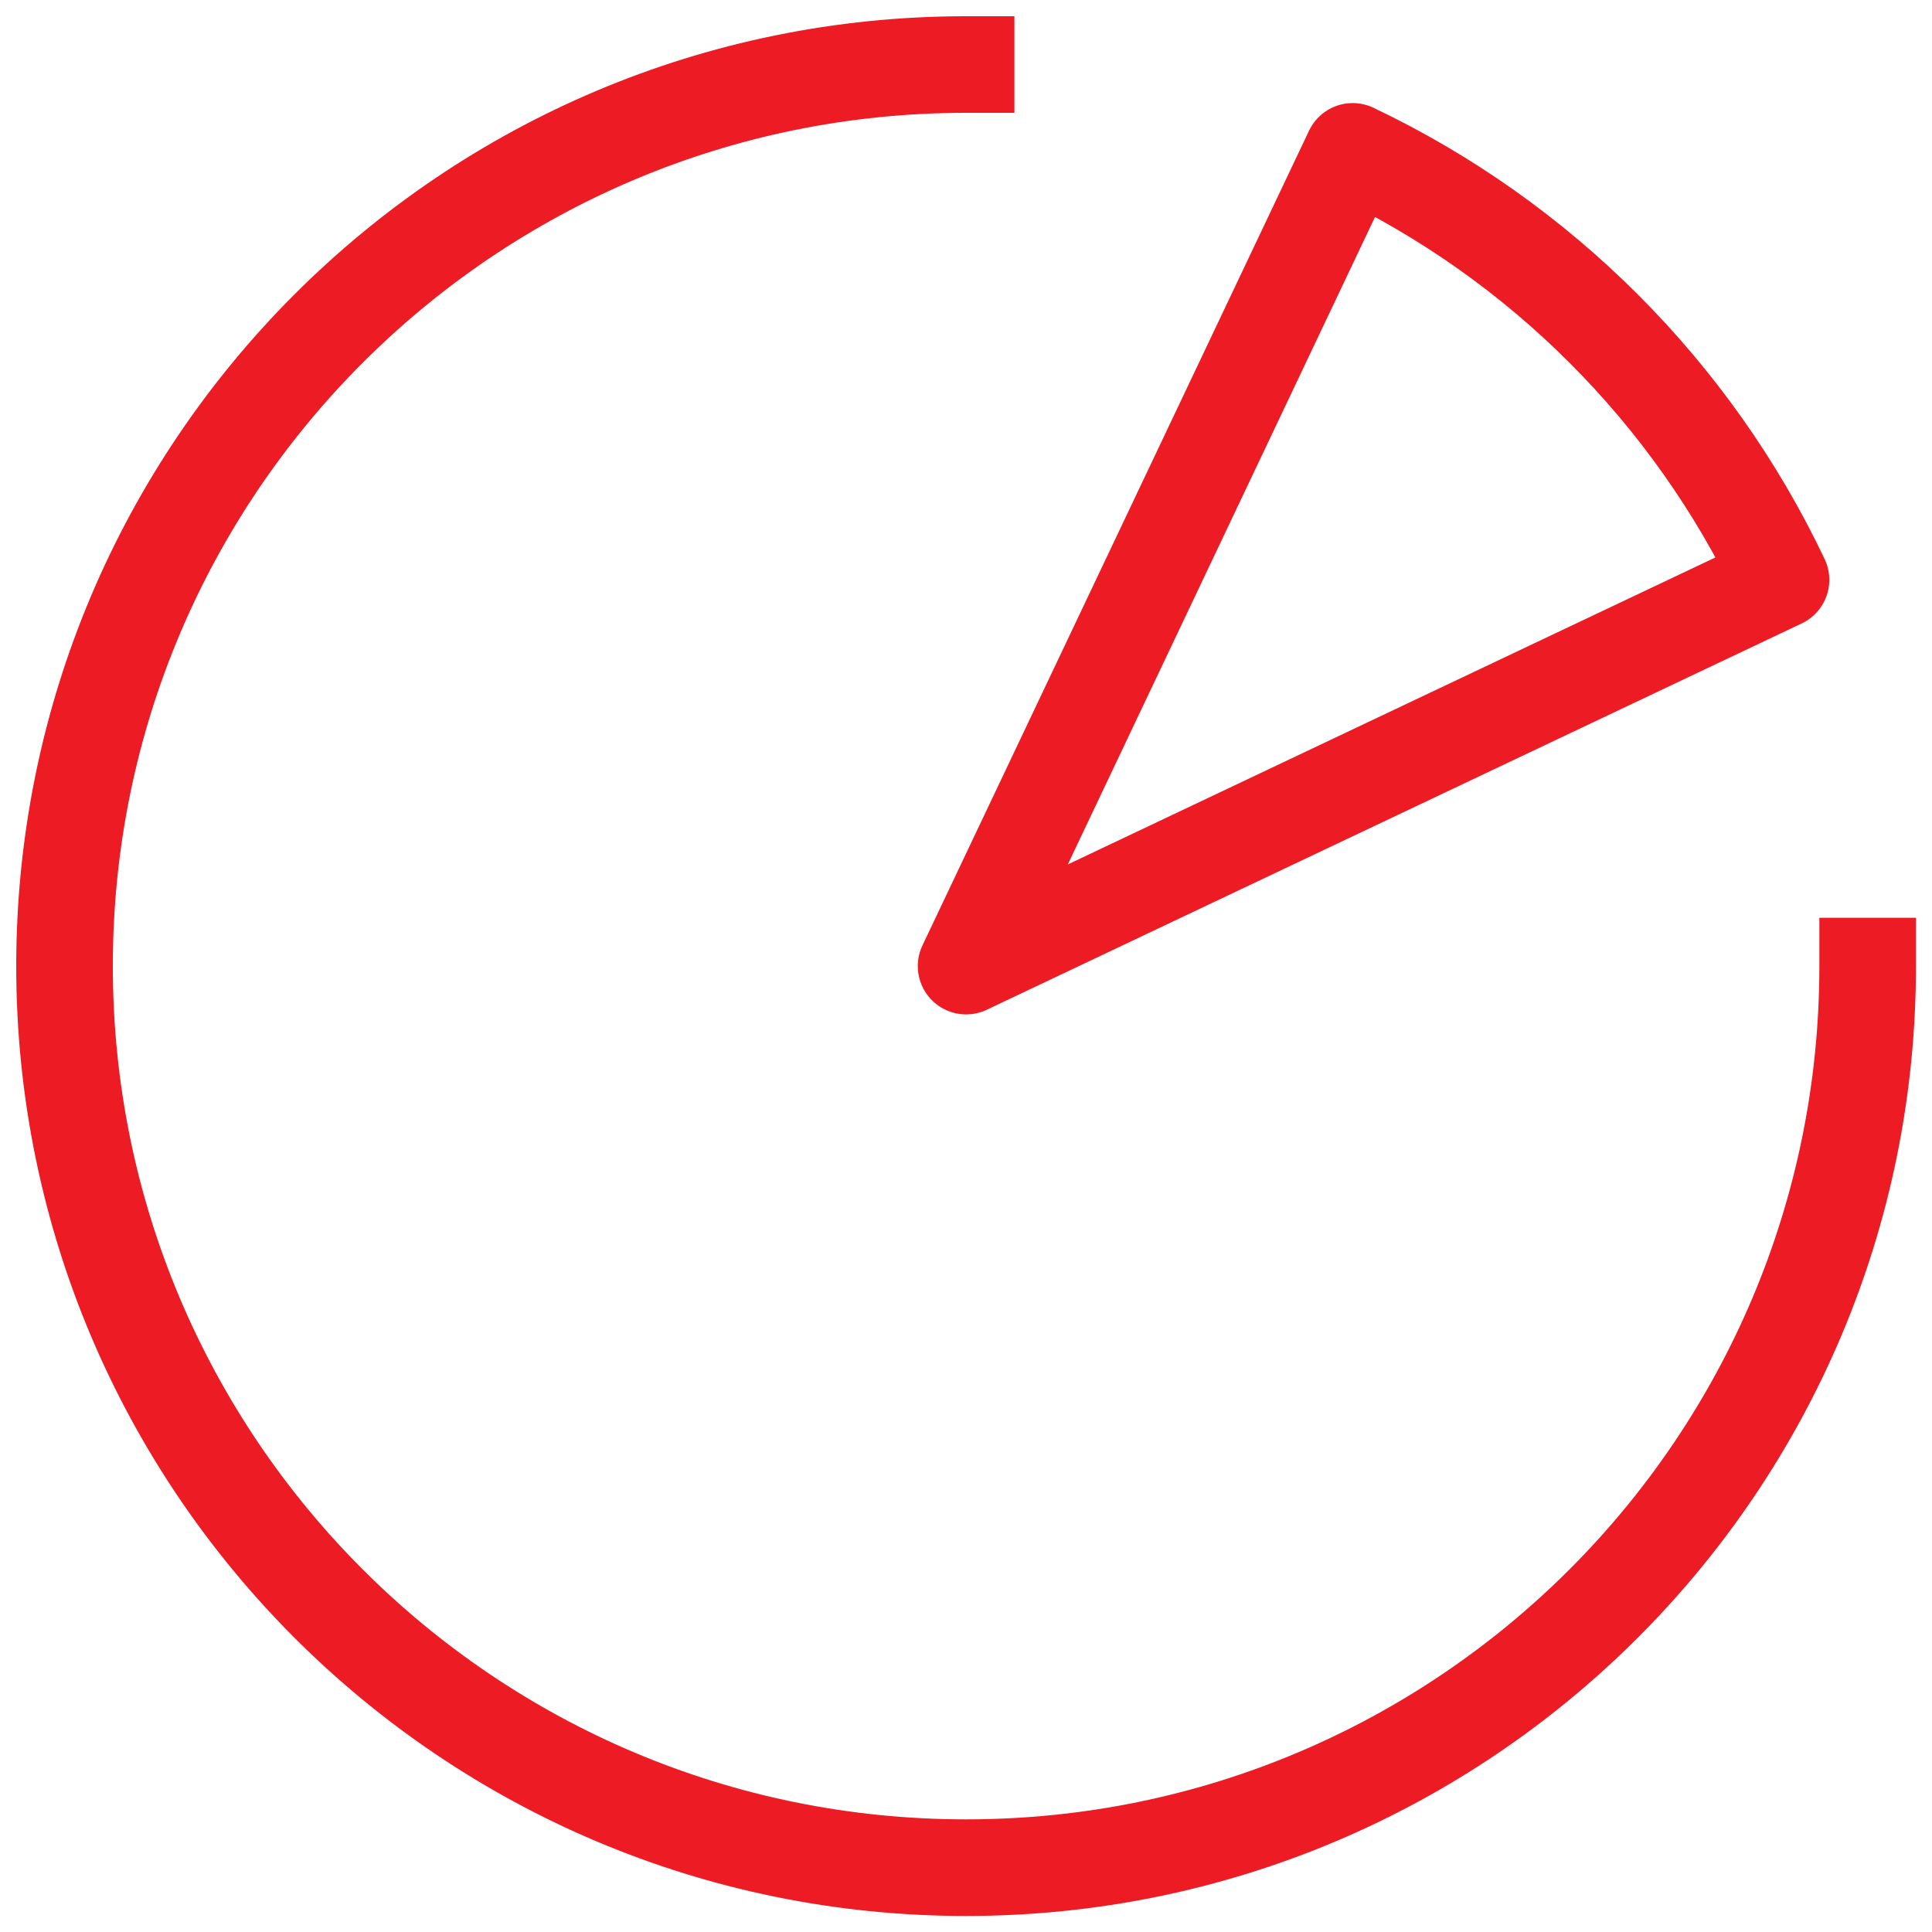 <svg width="20" height="20" viewBox="0 0 20 20" fill="none" xmlns="http://www.w3.org/2000/svg">
<path d="M19.334 10.001C19.334 15.156 15.155 19.334 10.001 19.334C4.847 19.334 0.668 15.156 0.668 10.001C0.668 4.846 4.846 0.668 10.001 0.668M18.437 6.002C17.515 4.061 15.943 2.489 14.003 1.567L10.001 10.001L18.437 6.002Z" stroke="#ED1C24" stroke-miterlimit="10" stroke-linecap="square" stroke-linejoin="round"/>
</svg>
